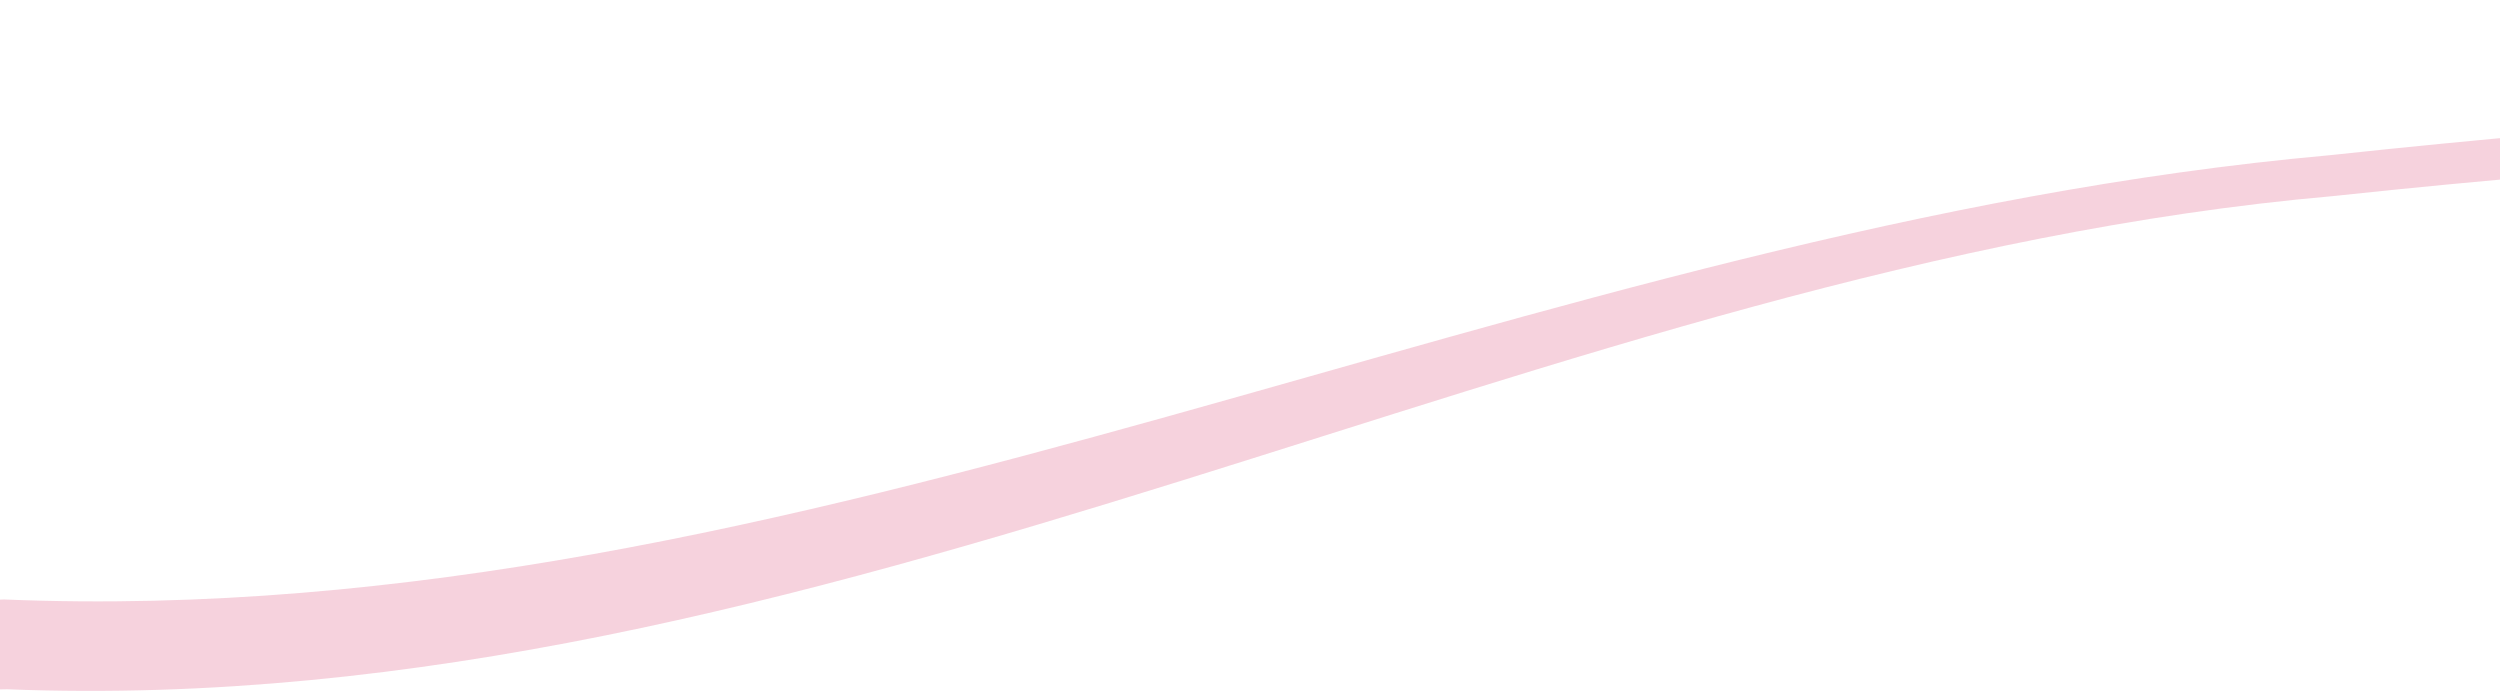 <svg  viewBox="0 0 1920 531" fill="none" xmlns="http://www.w3.org/2000/svg">
<path opacity="0.2" d="M-176 517.539C-180.894 516.743 -185.588 514.515 -189.048 510.847C-192.509 507.183 -194.453 502.439 -194.453 497.539C-194.453 492.638 -192.509 487.894 -189.048 484.23C-185.588 480.562 -180.894 478.335 -176 477.539C-127.191 469.936 -83.296 464.851 -34.916 462.095C-22.067 461.346 -9.369 460.778 3.185 460.394C619.198 485.835 1171.55 174.767 1788.86 119.236C1790.07 119.11 1791.27 118.984 1792.47 118.859C2015.39 94.961 2238.66 79.907 2461.02 67.002C2483.54 65.073 2509.27 63.214 2524.87 57.503C2525.53 57.229 2526.4 56.818 2526.78 56.587C2527.19 56.353 2527.36 56.181 2527.17 56.314C2526.97 56.483 2526.48 56.858 2525.79 57.963C2525.13 58.996 2524.63 60.528 2524.52 61.597C2524.32 63.967 2524.75 63.833 2524.2 62.777C2523.81 61.87 2522.71 59.919 2521.57 58.242C2516.45 50.695 2508.61 42.005 2500.76 33.363C2497.18 29.445 2495.36 24.251 2495.66 18.952C2495.97 13.652 2498.37 8.677 2502.35 5.124C2506.33 1.571 2511.54 -0.262 2516.84 0.032C2522.14 0.327 2527.1 2.721 2530.59 6.714C2538.64 16.046 2546.56 24.755 2554.49 36.834C2557.88 43.112 2564.04 49.541 2563.2 65.962C2562.53 74.084 2556.88 82.333 2552.09 85.998C2549.32 88.263 2547.47 89.342 2545.26 90.555C2543.17 91.686 2540.62 92.788 2539.05 93.385C2509.95 102.761 2487.87 102.166 2463.63 104.209C2239.34 113.362 2018.48 126.331 1795.74 150.189C1794.54 150.314 1793.34 150.439 1792.14 150.565C1186.5 203.724 633.798 554.171 5.298 529.362C-7.421 529.751 -20.295 529.877 -33.324 529.737C-82.374 529.245 -126.891 525.115 -176 517.539Z" fill="#D22256"/>
</svg>
